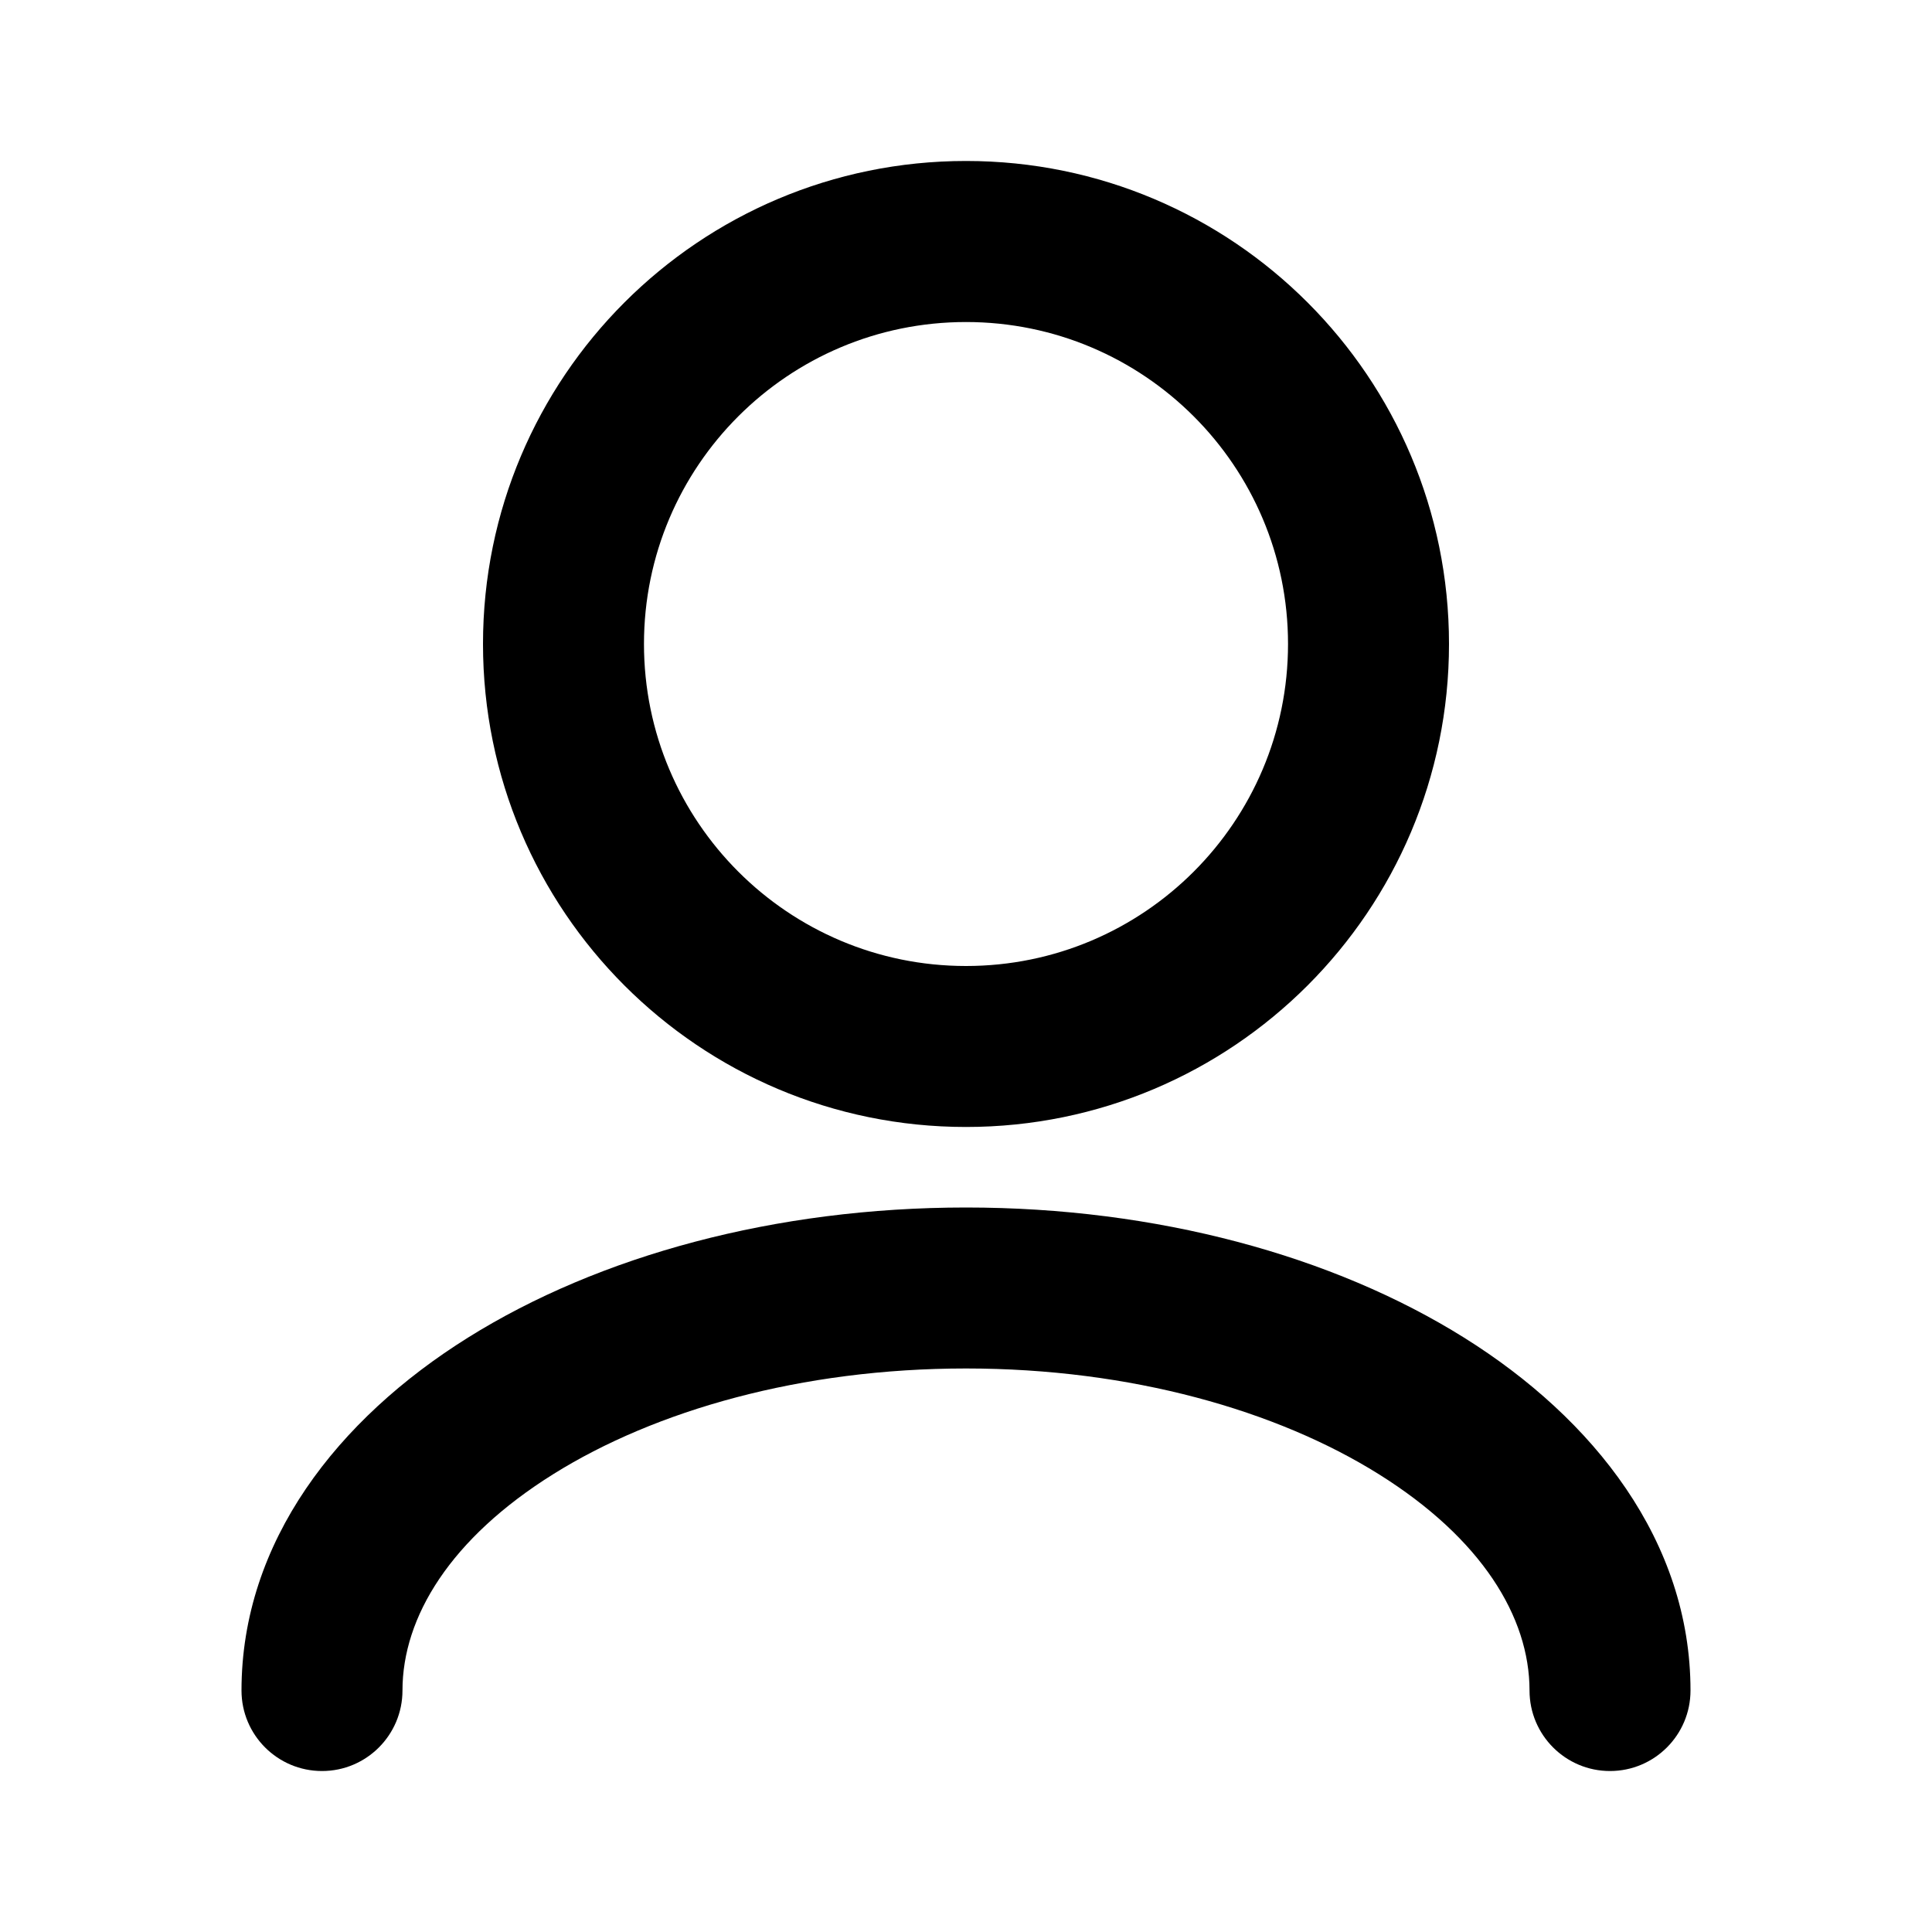 <svg width="25" height="25" viewBox="0 0 25 25" fill="none" xmlns="http://www.w3.org/2000/svg">
<path fill-rule="evenodd" clip-rule="evenodd" d="M12.5 4.167C10.199 4.167 8.333 6.032 8.333 8.333C8.333 10.634 10.199 12.5 12.5 12.5C14.801 12.5 16.667 10.634 16.667 8.333C16.667 6.032 14.801 4.167 12.5 4.167ZM6.25 8.333C6.25 4.881 9.048 2.083 12.5 2.083C15.952 2.083 18.75 4.881 18.75 8.333C18.75 11.785 15.952 14.583 12.5 14.583C9.048 14.583 6.25 11.785 6.25 8.333ZM6.055 17.309C7.754 16.247 10.035 15.625 12.5 15.625C14.965 15.625 17.247 16.247 18.945 17.309C20.628 18.361 21.875 19.948 21.875 21.875C21.875 22.45 21.409 22.917 20.833 22.917C20.258 22.917 19.792 22.45 19.792 21.875C19.792 20.925 19.173 19.908 17.84 19.075C16.523 18.252 14.637 17.708 12.5 17.708C10.363 17.708 8.477 18.252 7.16 19.075C5.827 19.908 5.208 20.925 5.208 21.875C5.208 22.45 4.742 22.917 4.167 22.917C3.591 22.917 3.125 22.45 3.125 21.875C3.125 19.948 4.372 18.361 6.055 17.309Z" fill="black"/>
</svg>
